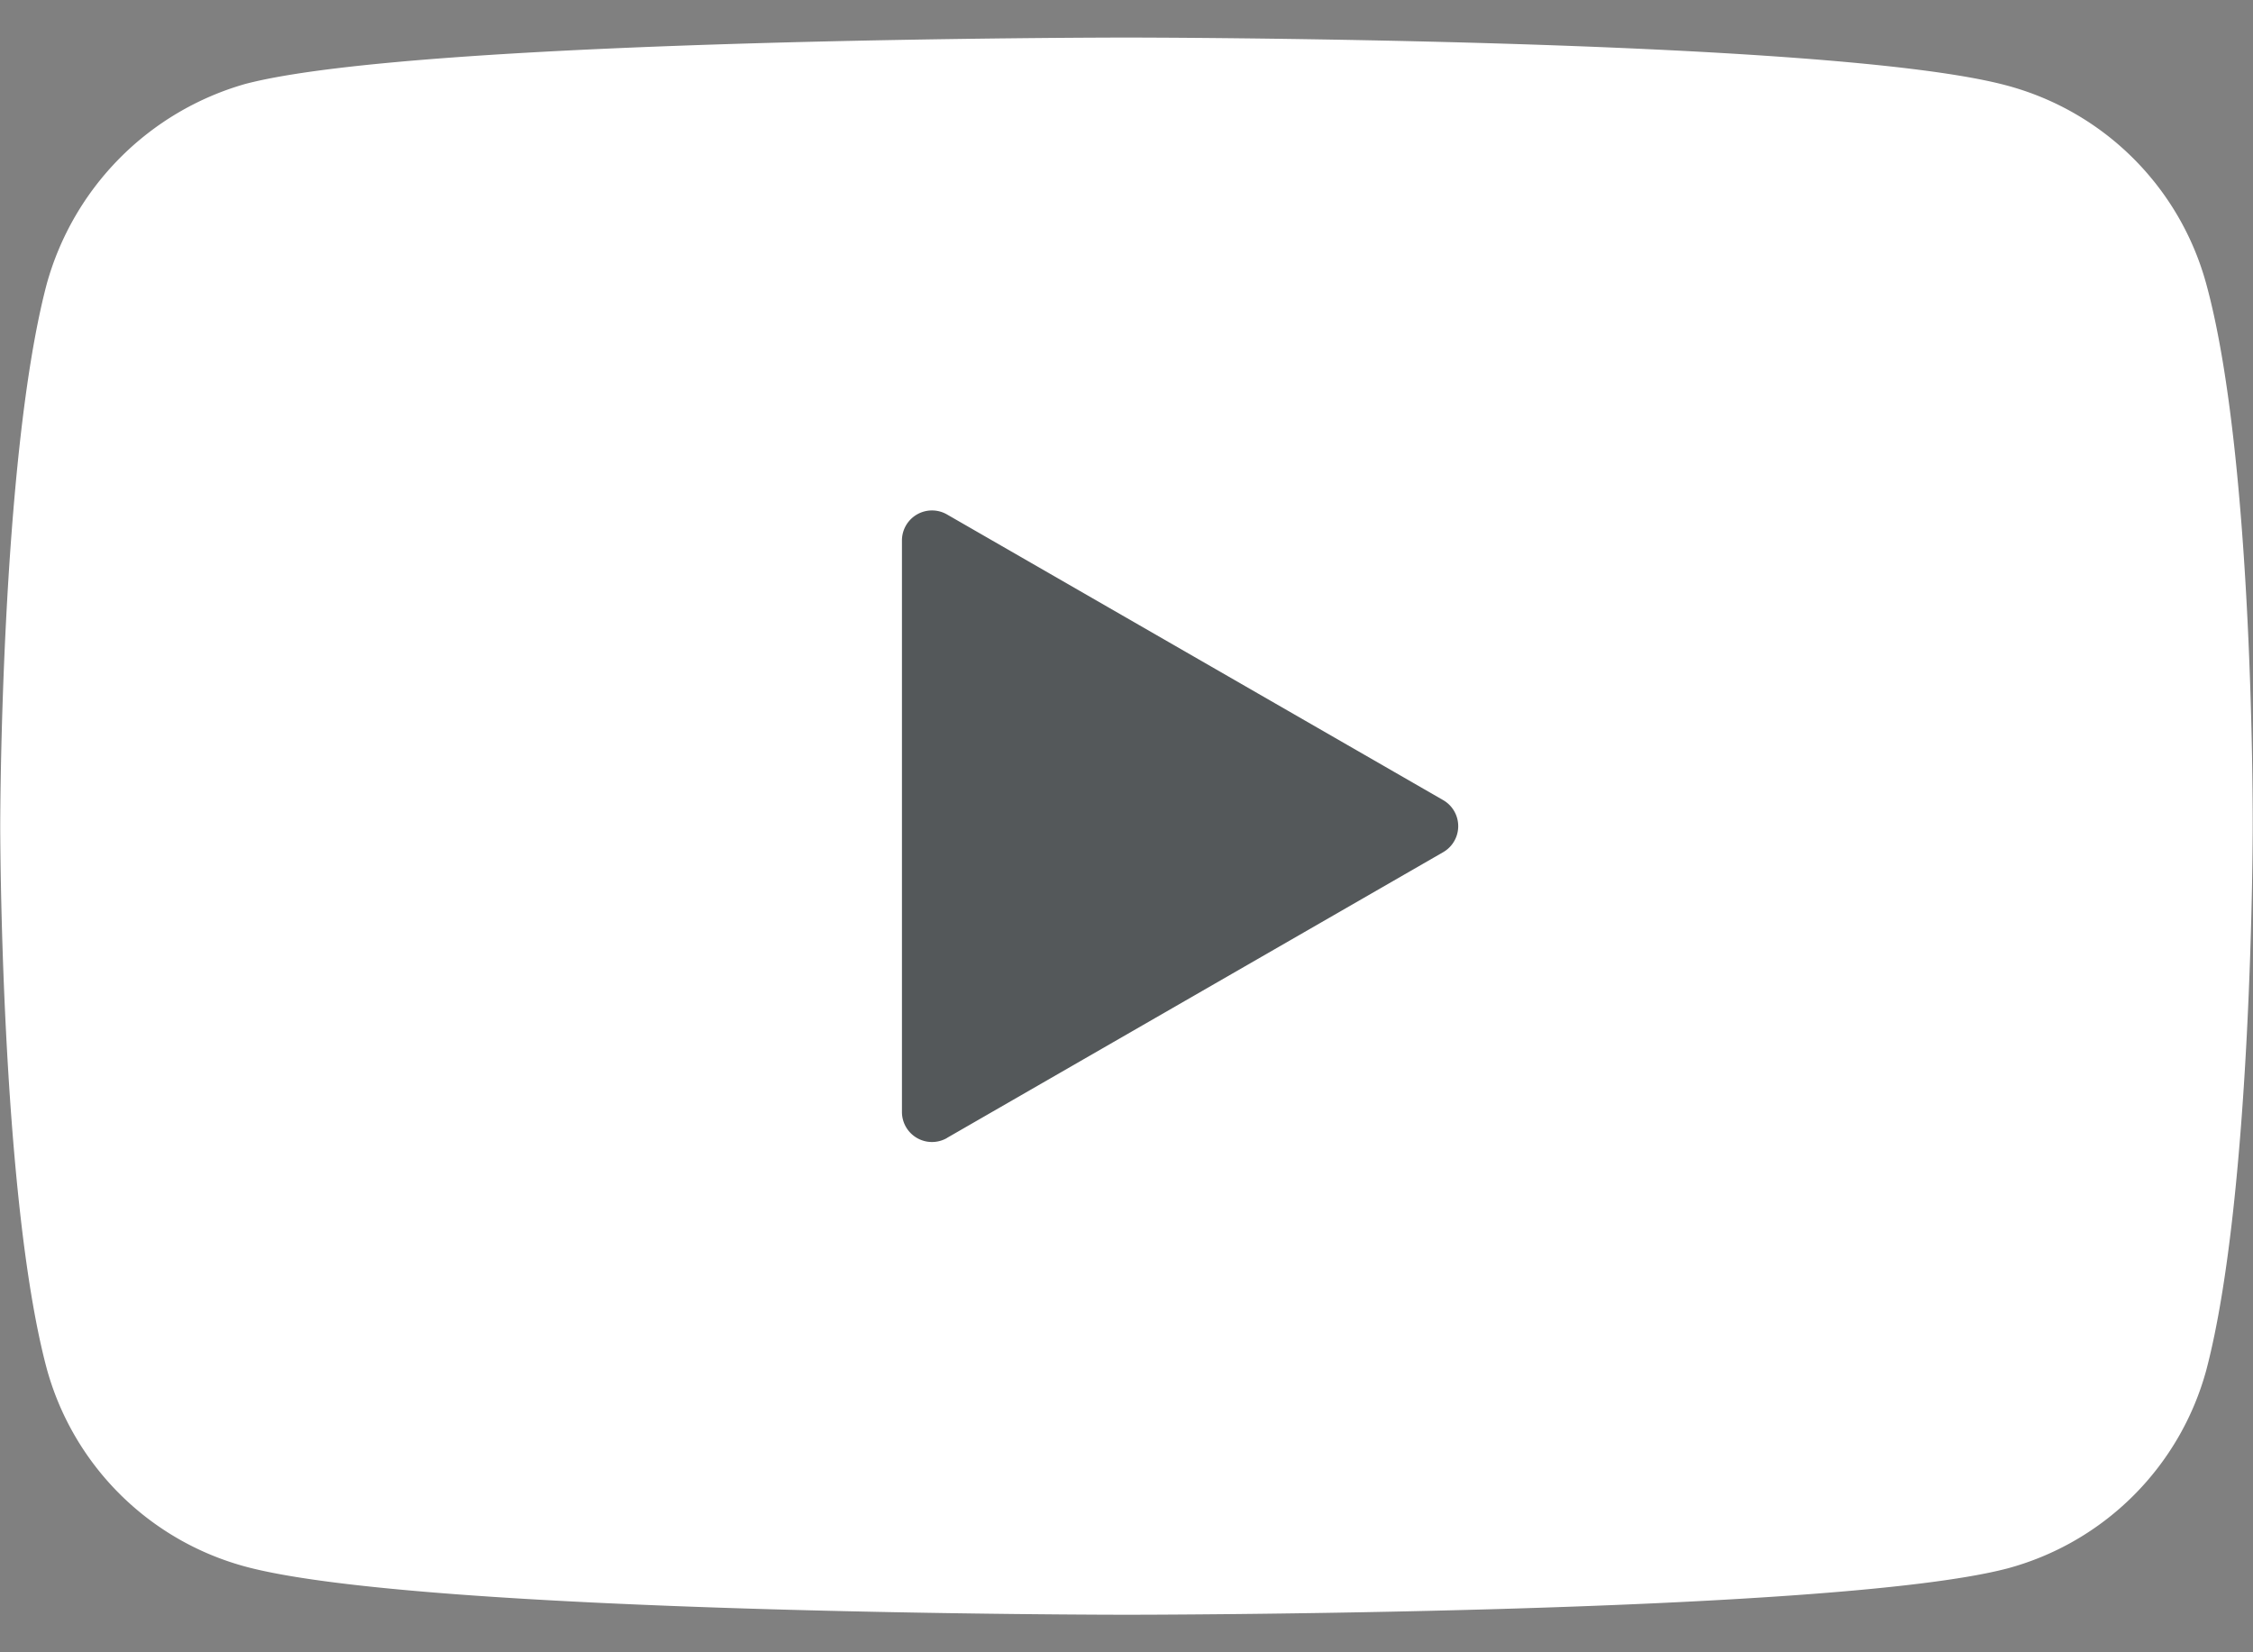 <svg xmlns="http://www.w3.org/2000/svg" width="30" height="22" viewBox="0 0 30 22">
    <rect x="0" y="0" width="30" height="22" fill="#808080" stroke="none"/>
    <g fill="none" fill-rule="nonzero">
        <path d="M15-13C1.747-13-9-2.253-9 11S1.747 35 15 35s24-10.747 24-24-10.747-24-24-24z"/>
        <path fill="#FFF" d="M29.996 11.025s0 4.867-.617 7.214a3.758 3.758 0 0 1-2.644 2.643C24.388 21.5 15 21.5 15 21.5s-9.364 0-11.735-.642A3.758 3.758 0 0 1 .62 18.214C.003 15.892.003 11 .003 11s0-4.867.618-7.214a3.834 3.834 0 0 1 2.644-2.668C5.612.5 15 .5 15 .5s9.388 0 11.735.642a3.758 3.758 0 0 1 2.644 2.644c.642 2.347.617 7.239.617 7.239z"/>
        <path fill="#54585A" d="M12.61 15.151l6.606-3.804a.4.4 0 0 0 0-.694L12.61 6.85a.4.4 0 0 0-.6.347v7.608a.4.4 0 0 0 .6.347z"/>
    </g>
</svg>
